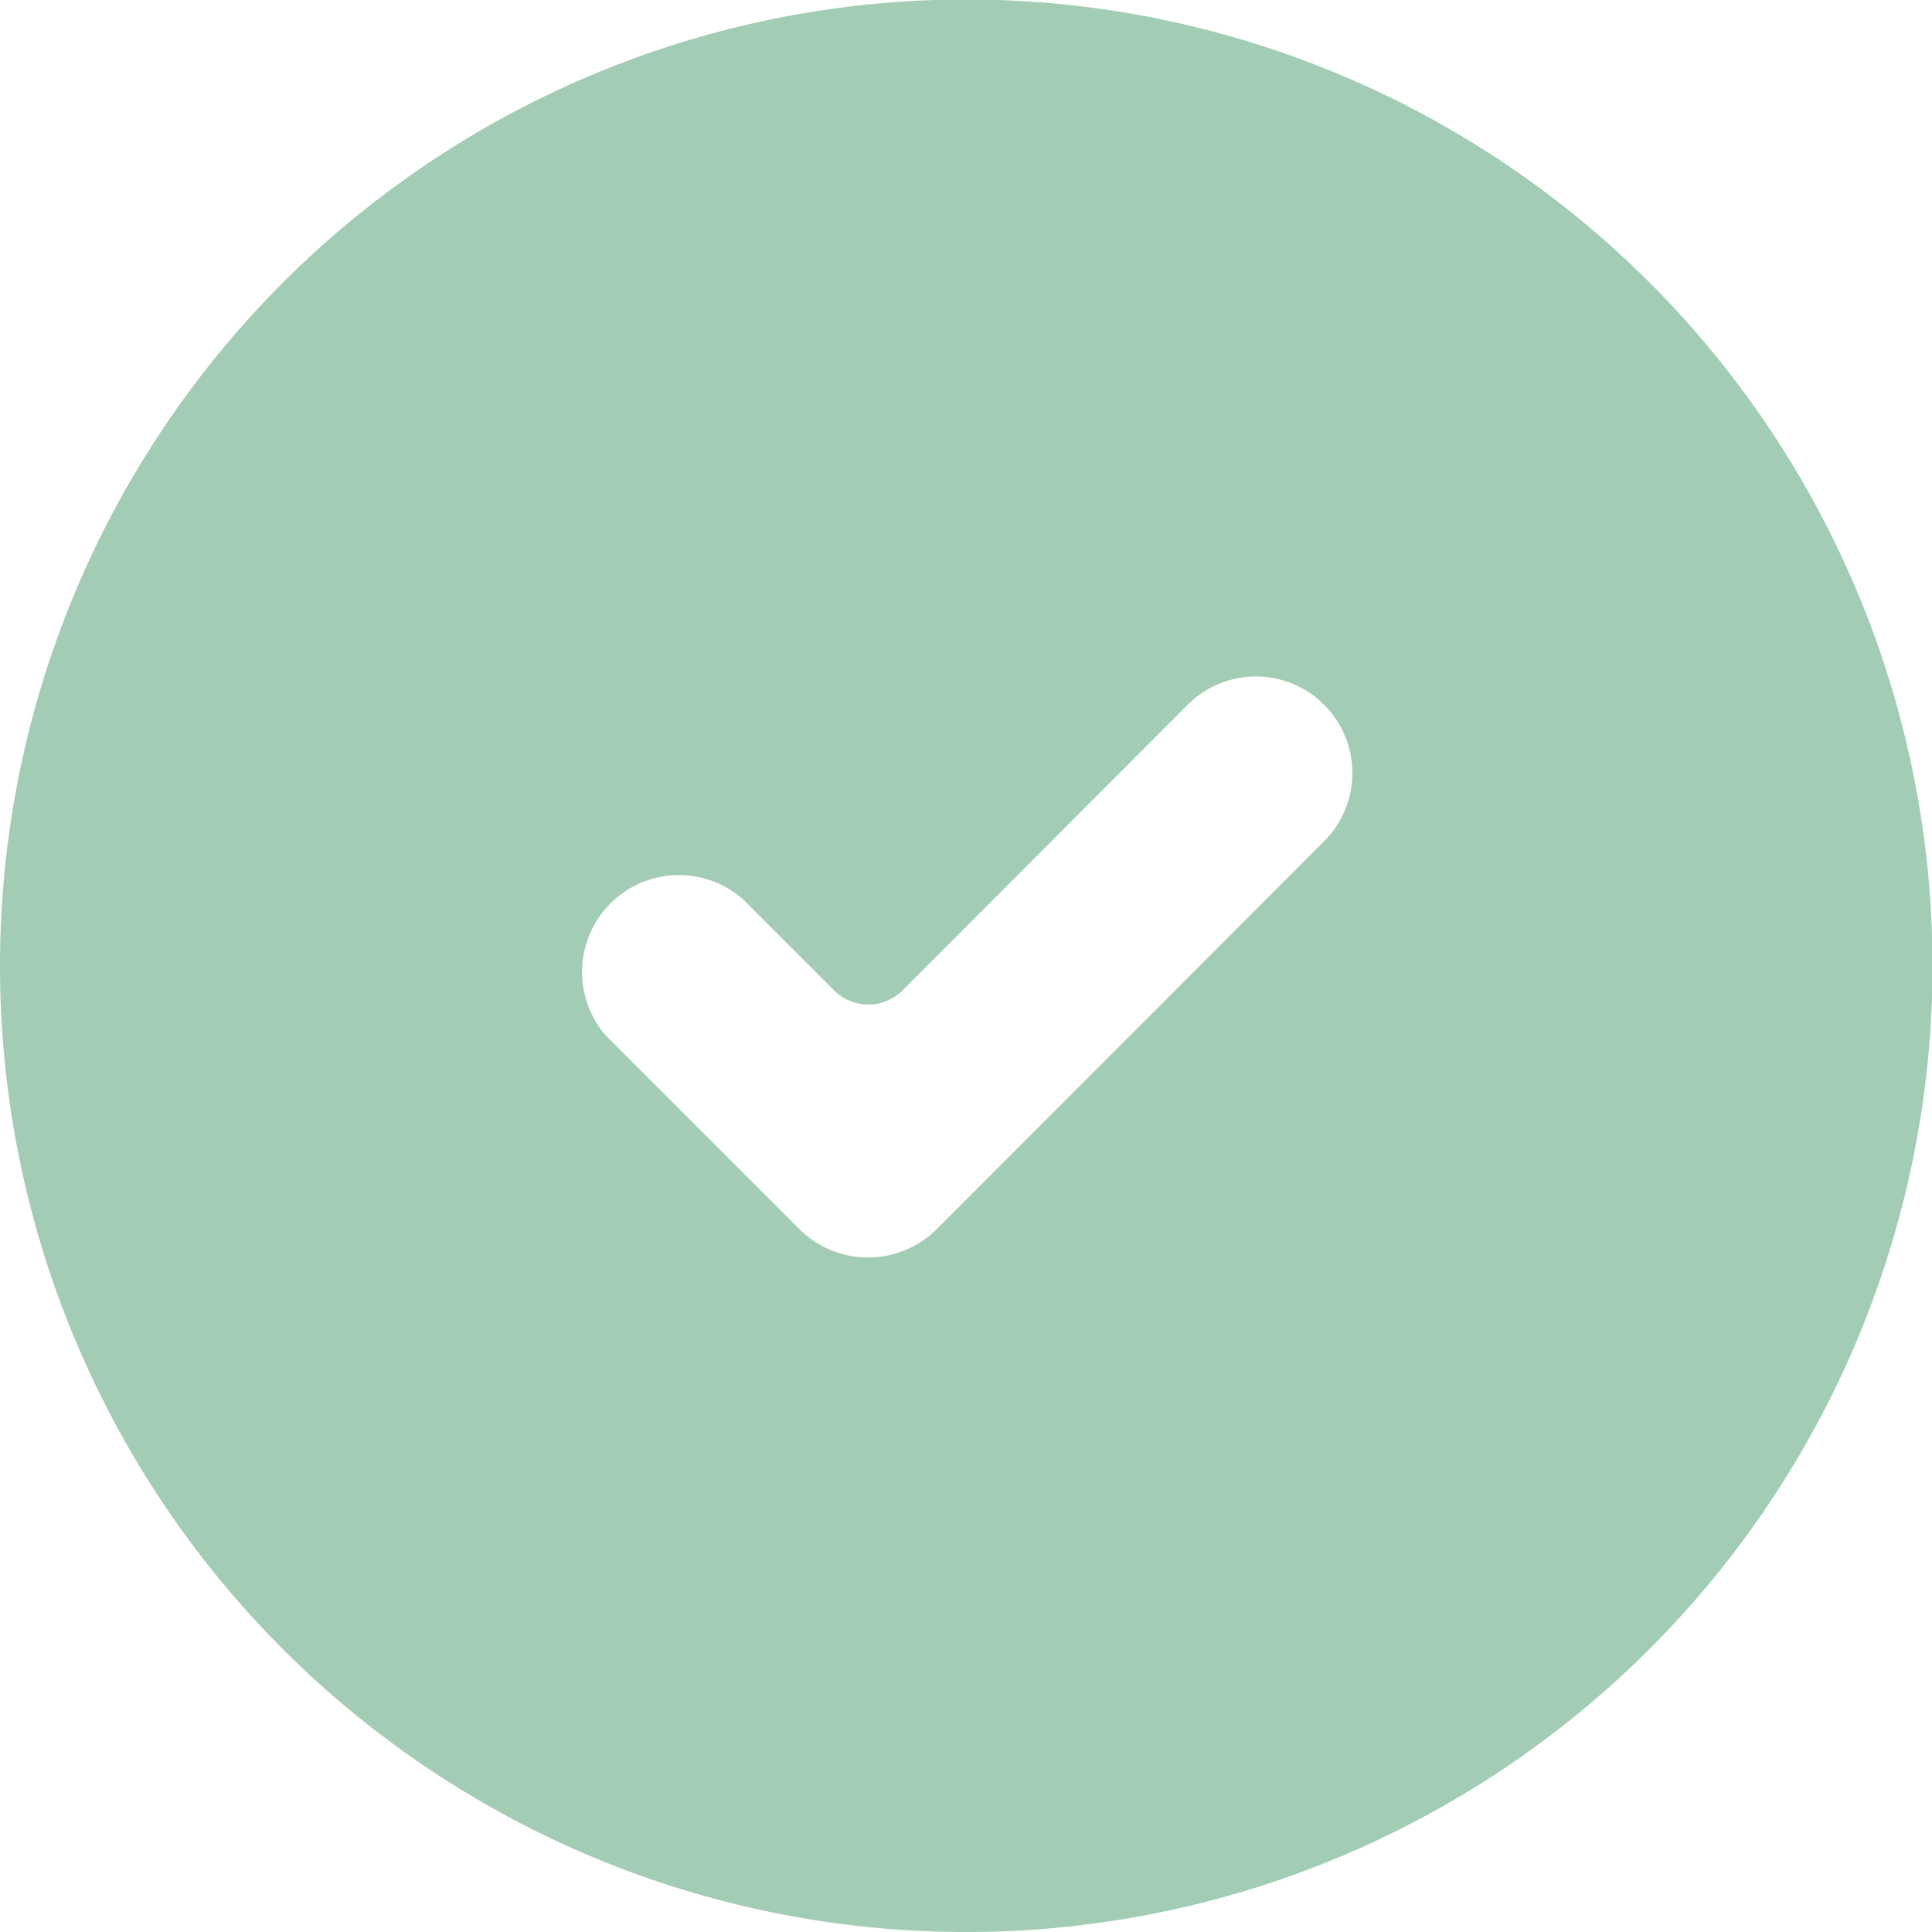 <?xml version="1.0" encoding="UTF-8"?> <svg xmlns="http://www.w3.org/2000/svg" viewBox="0 0 37.09 37.09"> <g id="Слой_2" data-name="Слой 2"> <g id="Слой_1-2" data-name="Слой 1"> <path d="M0,18.54A18.55,18.55,0,1,1,18.54,37.09,18.54,18.54,0,0,1,0,18.54Zm25.42-2.39a1.85,1.85,0,0,0-2.62-2.62L17.34,19A.93.93,0,0,1,16,19l-1.74-1.74a1.86,1.86,0,0,0-2.62,2.63l3.71,3.71a1.87,1.87,0,0,0,2.63,0Z" style="fill:#a3ccb5;fill-rule:evenodd"></path> </g> </g> </svg> 